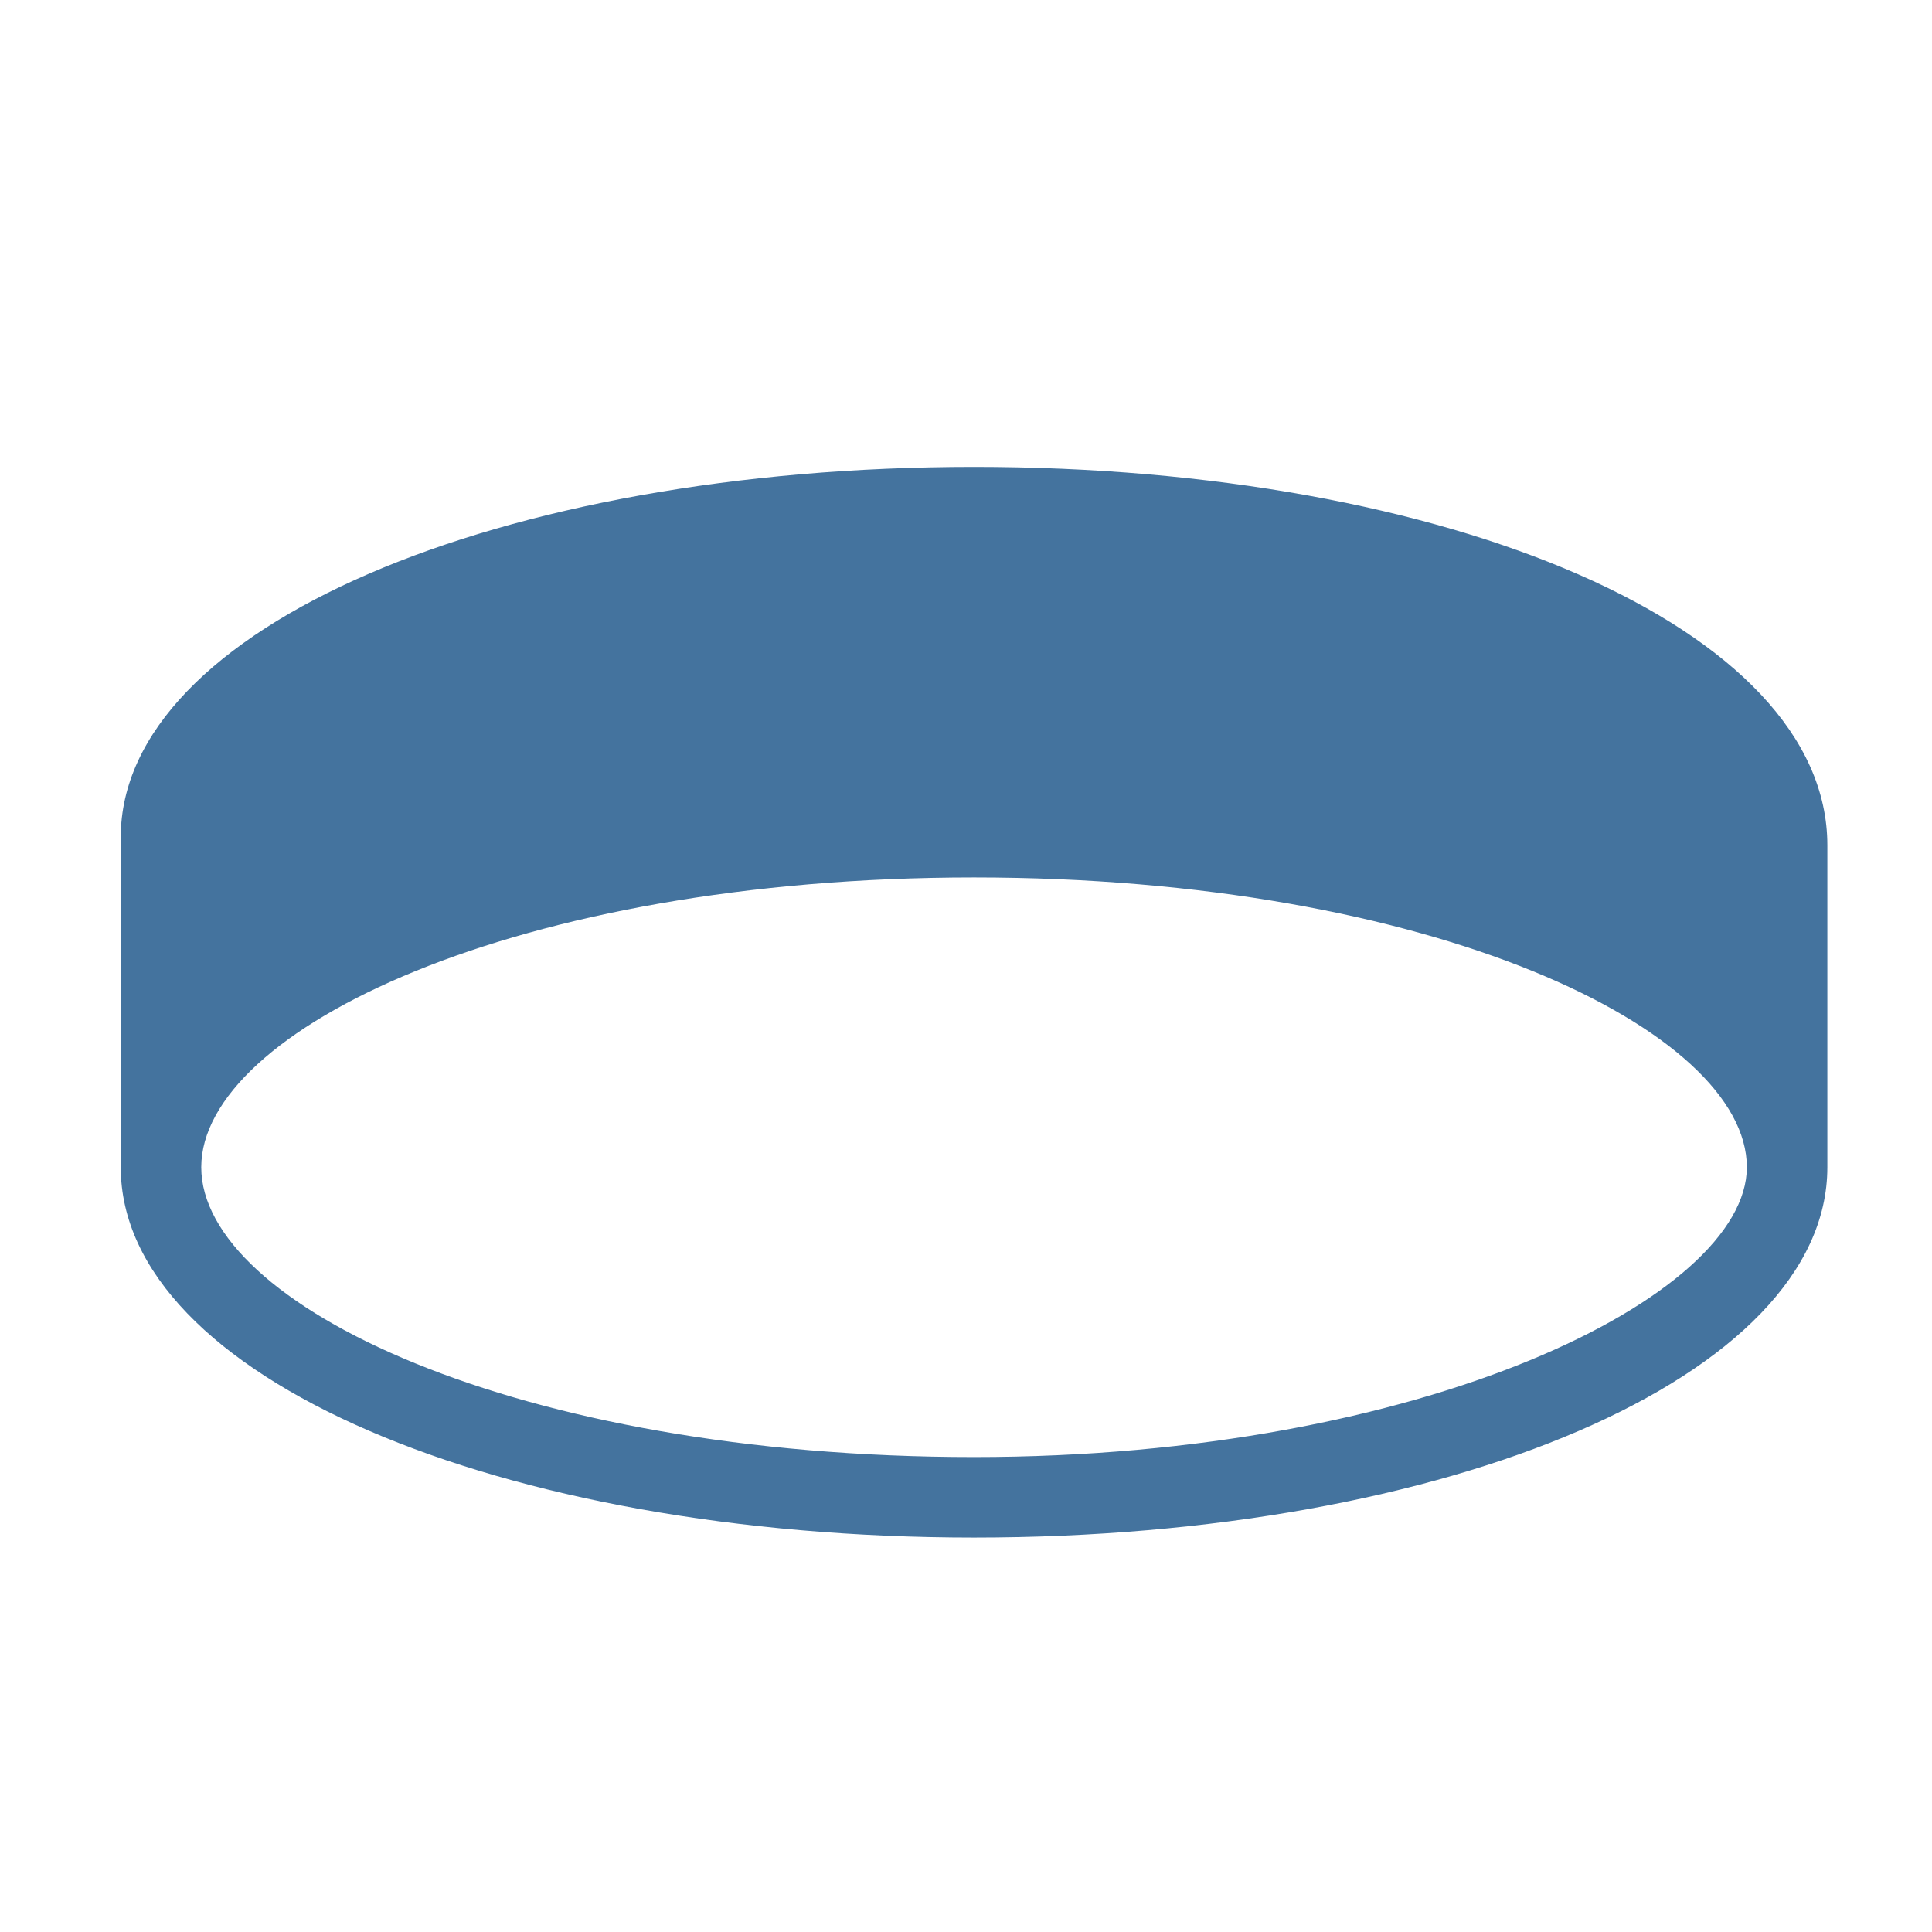 <svg viewBox="0 0 24 24" fill="#44739e" xmlns="http://www.w3.org/2000/svg"><title>hue:ceiling-devere</title><desc>Source: https://github.com/arallsopp/hass-hue-icons</desc><path d="M12.1,5.8c-5.9,0-10.6,2-10.6,4.6v3.9c0,0.1,0,0.2,0,0.2c0,0,0,0,0,0c0,2.6,4.7,4.6,10.6,4.6 c5.9,0,10.6-2,10.6-4.6v-4C22.7,7.8,18,5.8,12.1,5.8z M12.1,18.1c-5.7,0-9.6-1.9-9.6-3.6c0-1.7,3.9-3.6,9.6-3.6 c5.7,0,9.6,1.9,9.6,3.6C21.7,16.1,17.7,18.1,12.1,18.1z"/></svg>